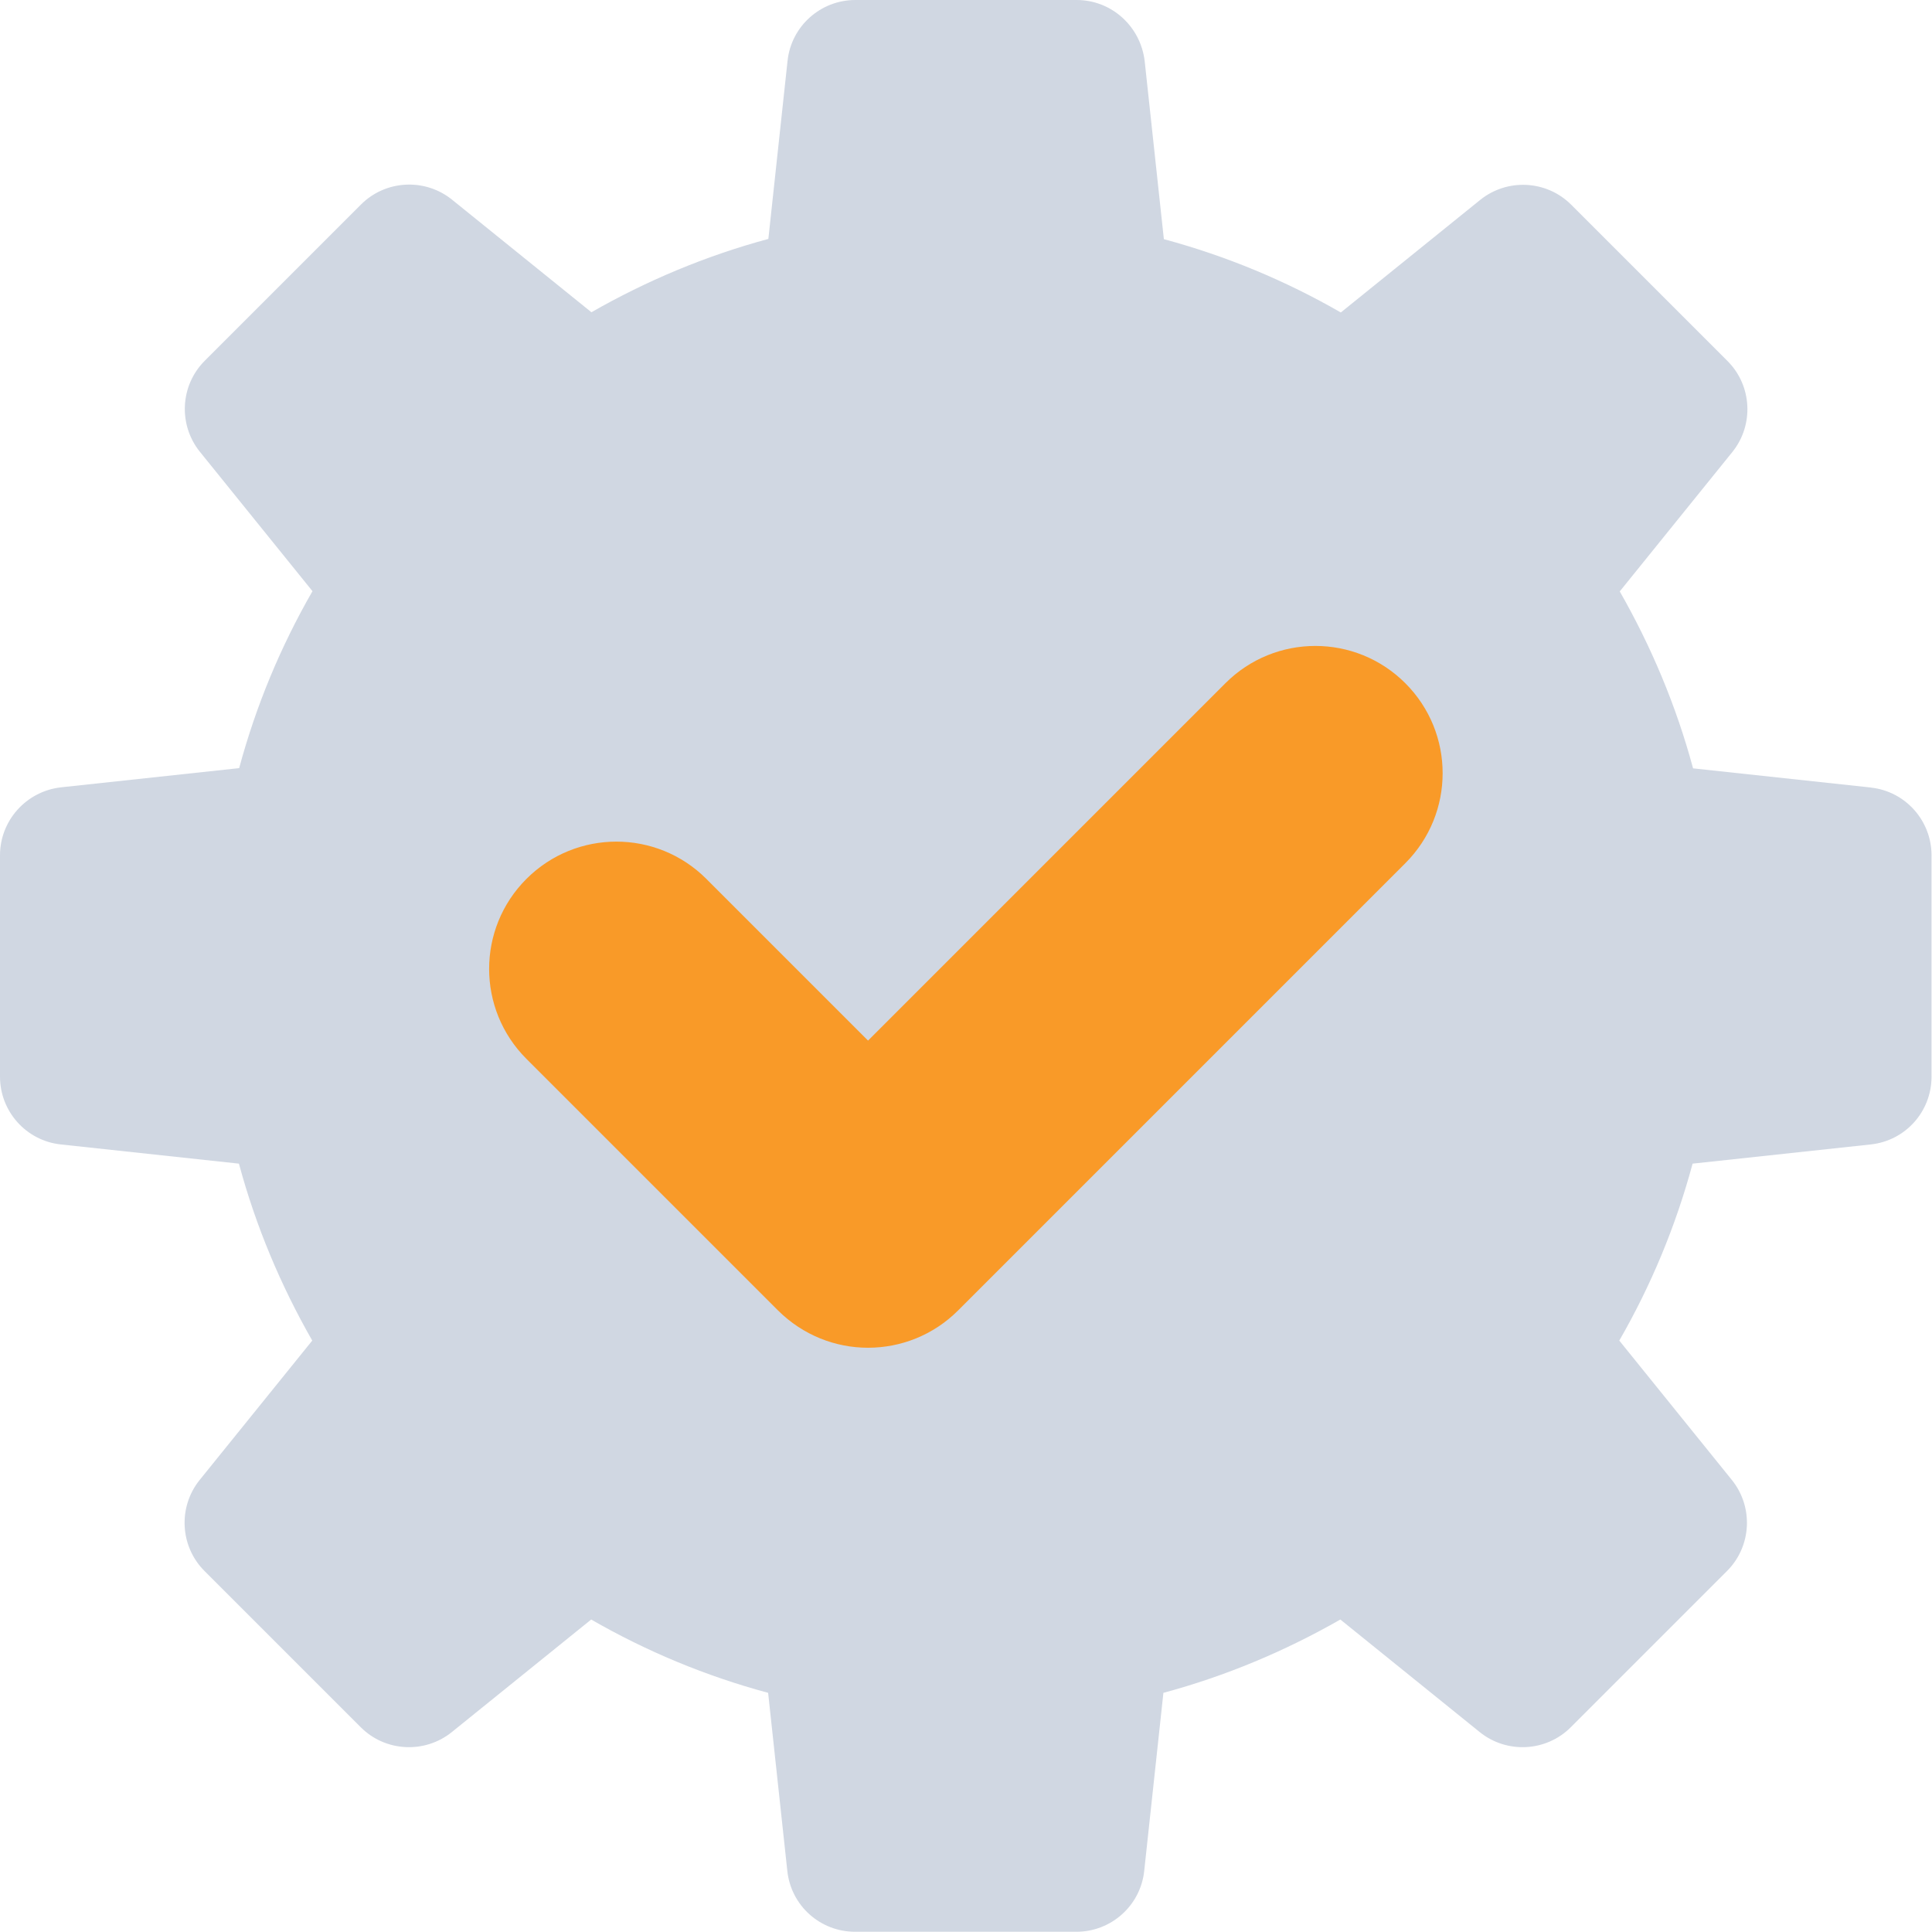 <?xml version="1.0" encoding="UTF-8"?> <svg xmlns="http://www.w3.org/2000/svg" id="_Слой_2" data-name="Слой 2" viewBox="0 0 83.53 83.53"><defs><style> .cls-1 { fill: #6980a3; opacity: .31; } .cls-2 { fill: #f99a28; } </style></defs><g id="_Слой_1-2" data-name="Слой 1"><path class="cls-1" d="M80.9,34.05l-7.7-.83c-.73-2.71-1.81-5.27-3.17-7.65l4.87-6.03c.94-1.17.85-2.87-.21-3.93l-6.76-6.76c-1.06-1.06-2.76-1.15-3.93-.21l-6.03,4.87c-2.38-1.37-4.94-2.44-7.65-3.17l-.83-7.7C49.31,1.13,48.05,0,46.55,0h-9.57c-1.5,0-2.77,1.13-2.93,2.63l-.83,7.7c-2.71.73-5.27,1.81-7.65,3.17l-6.03-4.87c-1.17-.94-2.87-.85-3.93.21l-6.76,6.76c-1.06,1.06-1.15,2.76-.21,3.93l4.87,6.03c-1.37,2.38-2.44,4.94-3.17,7.65l-7.7.83C1.13,34.21,0,35.48,0,36.98v9.57c0,1.5,1.13,2.77,2.63,2.93l7.7.83c.73,2.71,1.81,5.27,3.17,7.65l-4.87,6.03c-.94,1.17-.85,2.87.21,3.93l6.76,6.76c1.06,1.06,2.76,1.15,3.93.21l6.03-4.87c2.38,1.37,4.94,2.44,7.65,3.17l.83,7.7c.16,1.5,1.42,2.63,2.93,2.63h9.57c1.5,0,2.77-1.13,2.93-2.63l.83-7.7c2.71-.73,5.27-1.81,7.65-3.17l6.03,4.87c1.17.94,2.87.85,3.93-.21l6.76-6.76c1.06-1.06,1.15-2.76.21-3.93l-4.87-6.03c1.37-2.38,2.44-4.94,3.17-7.65l7.7-.83c1.5-.16,2.63-1.42,2.63-2.93v-9.57c0-1.5-1.13-2.77-2.63-2.93Z"></path><path class="cls-2" d="M37.53,58.27c-1.41,0-2.81-.54-3.89-1.61l-10.88-10.88c-2.15-2.15-2.15-5.63,0-7.78,2.15-2.15,5.63-2.15,7.78,0l6.99,6.99,15.45-15.45c2.15-2.15,5.63-2.15,7.78,0,2.15,2.15,2.15,5.63,0,7.78l-19.34,19.34c-1.07,1.07-2.48,1.61-3.89,1.61Z"></path></g></svg> 